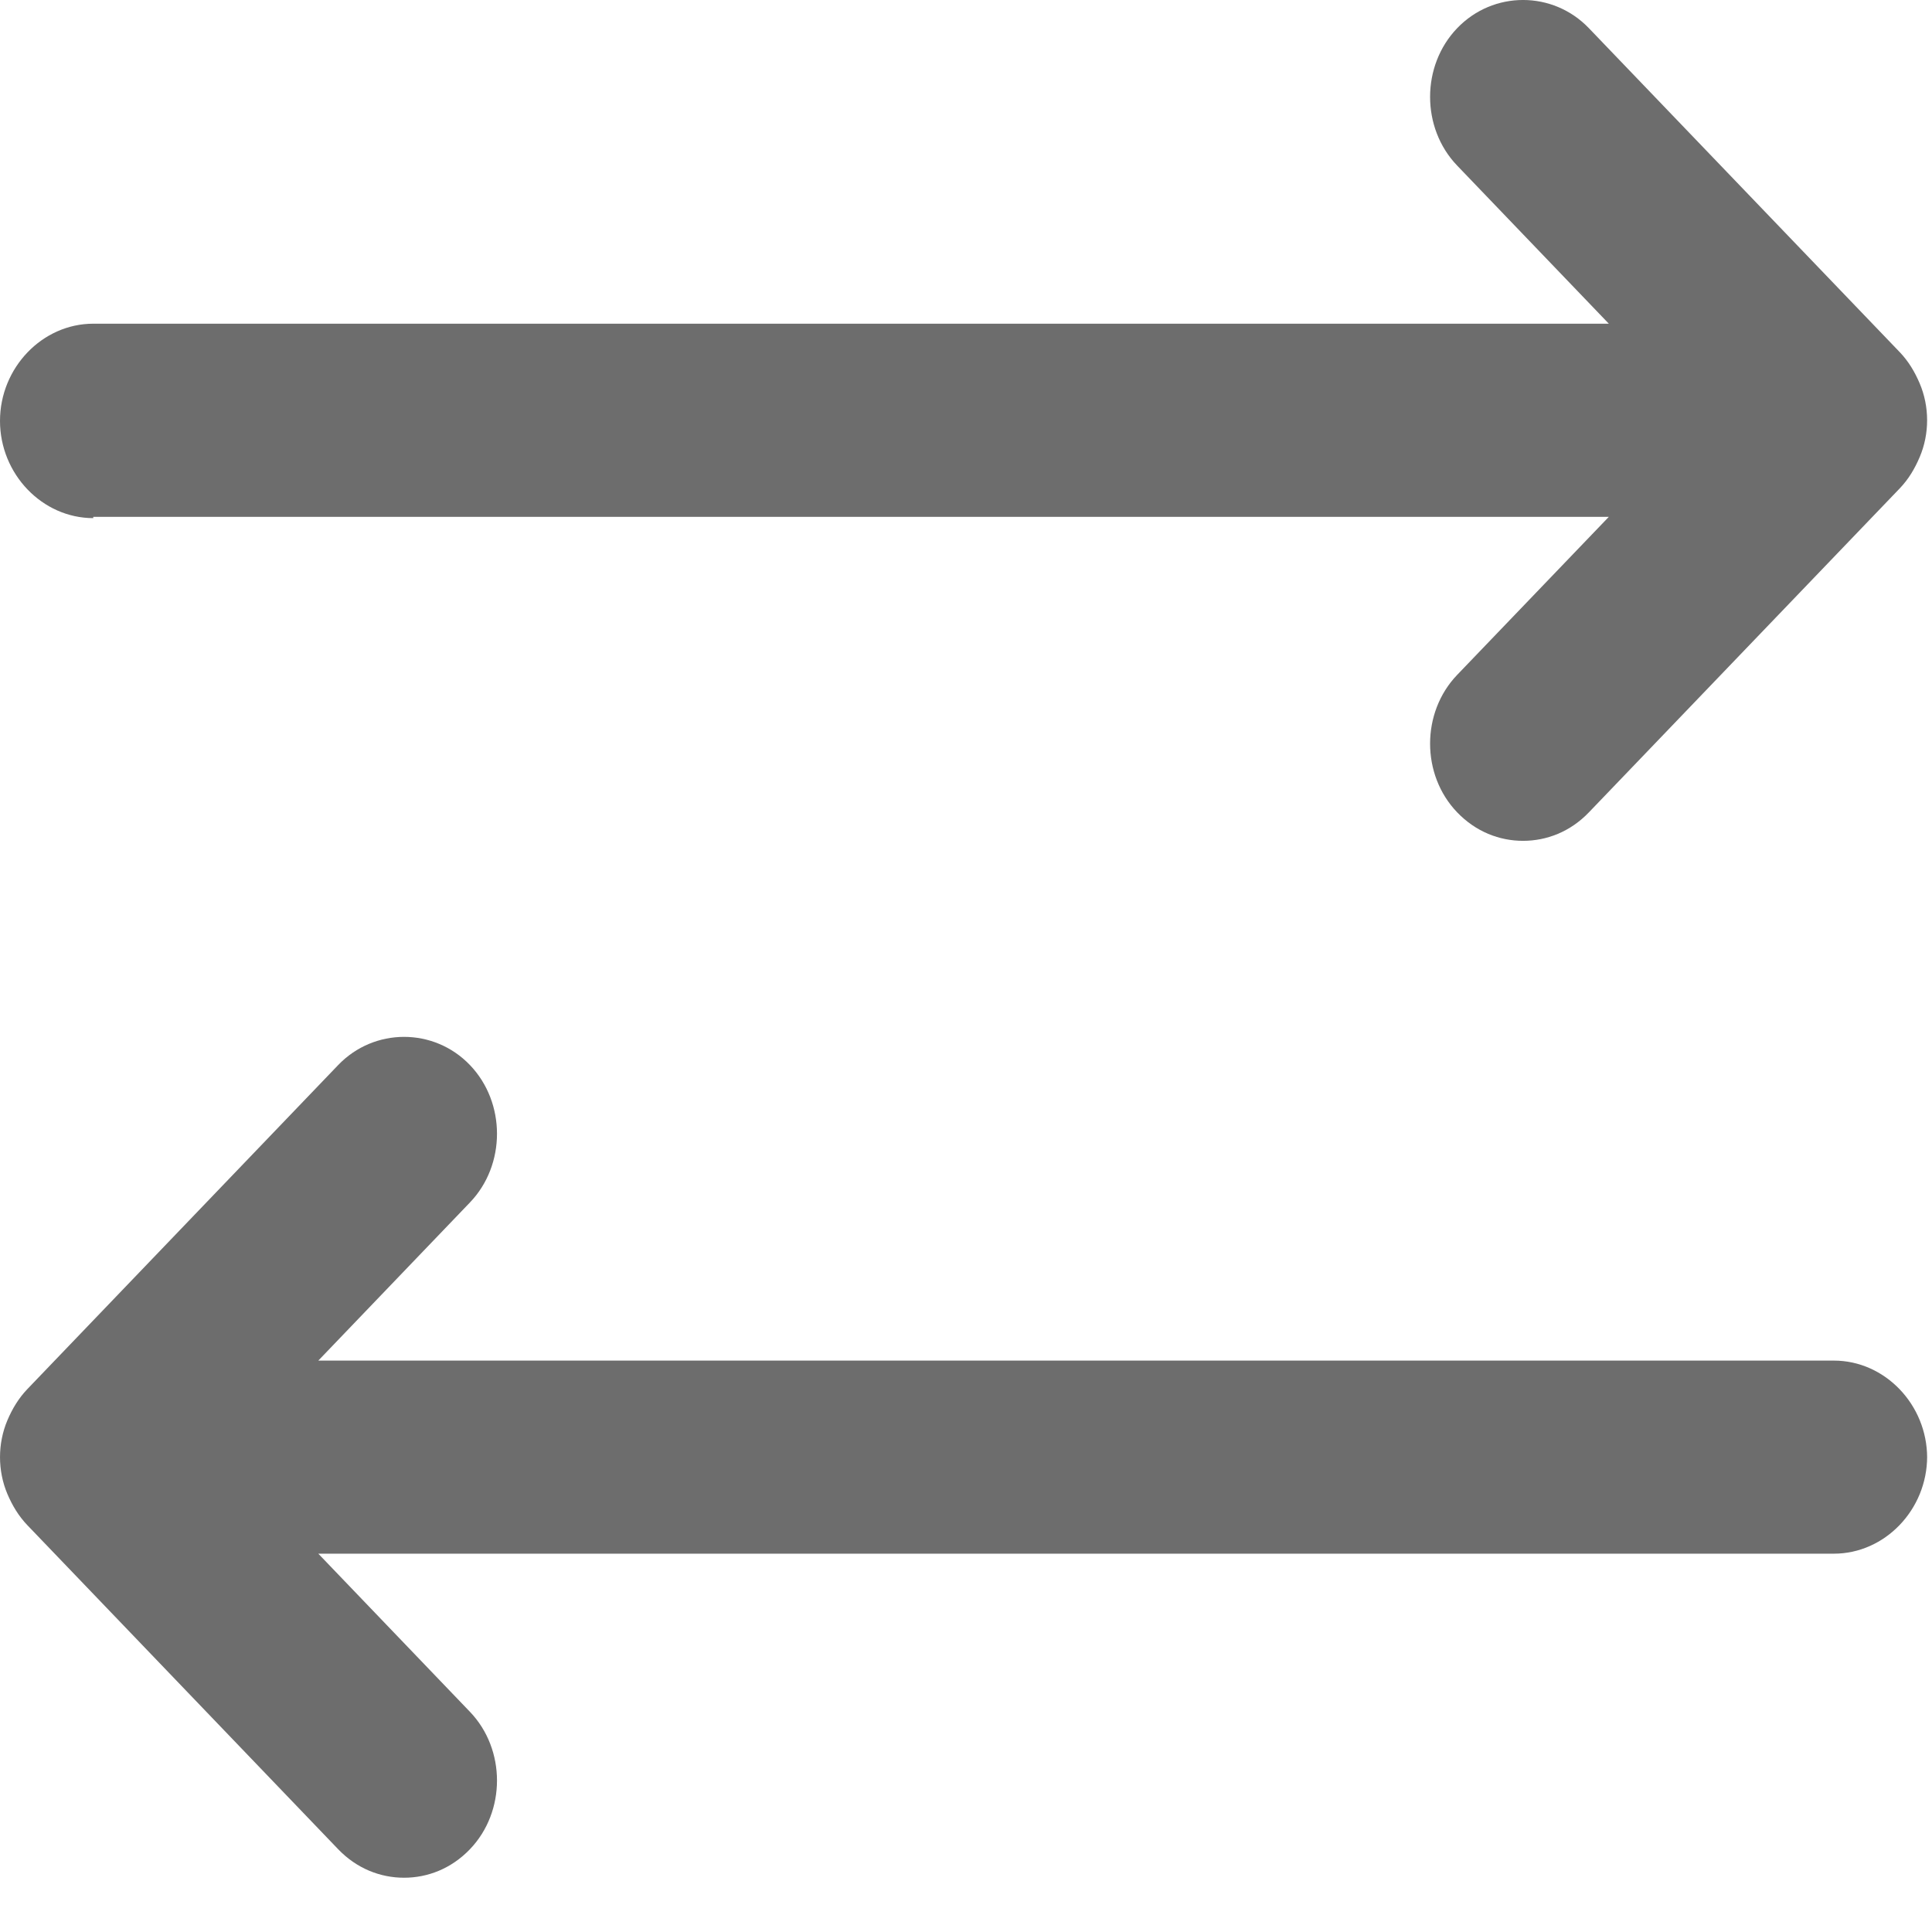 <?xml version="1.0" encoding="utf-8"?>
<svg xmlns="http://www.w3.org/2000/svg" fill="none" height="100%" overflow="visible" preserveAspectRatio="none" style="display: block;" viewBox="0 0 33 33" width="100%">
<path d="M32.917 24.878C32.917 25.786 32.195 26.538 31.324 26.538H5.437L8.027 29.239C8.643 29.881 8.643 30.944 8.027 31.586C7.709 31.918 7.305 32.073 6.902 32.073C6.498 32.073 6.095 31.918 5.776 31.586L0.467 26.051C0.319 25.896 0.212 25.719 0.127 25.52C-0.042 25.122 -0.042 24.657 0.127 24.258C0.212 24.059 0.319 23.882 0.467 23.727L5.776 18.192C6.392 17.55 7.412 17.55 8.027 18.192C8.643 18.834 8.643 19.897 8.027 20.539L5.437 23.24H31.324C32.195 23.24 32.917 23.992 32.917 24.9V24.878ZM1.593 8.828H27.48L24.889 11.528C24.273 12.171 24.273 13.233 24.889 13.875C25.208 14.207 25.611 14.362 26.015 14.362C26.418 14.362 26.822 14.207 27.14 13.875L32.45 8.341C32.598 8.186 32.704 8.009 32.789 7.809C32.959 7.411 32.959 6.946 32.789 6.547C32.704 6.348 32.598 6.171 32.45 6.016L27.14 0.482C26.524 -0.161 25.505 -0.161 24.889 0.482C24.273 1.124 24.273 2.186 24.889 2.828L27.48 5.529H1.593C0.722 5.529 1.18669e-07 6.282 1.18669e-07 7.189C1.18669e-07 8.097 0.722 8.85 1.593 8.85V8.828Z" fill="#6D6D6D" id="Vector"/>
</svg>